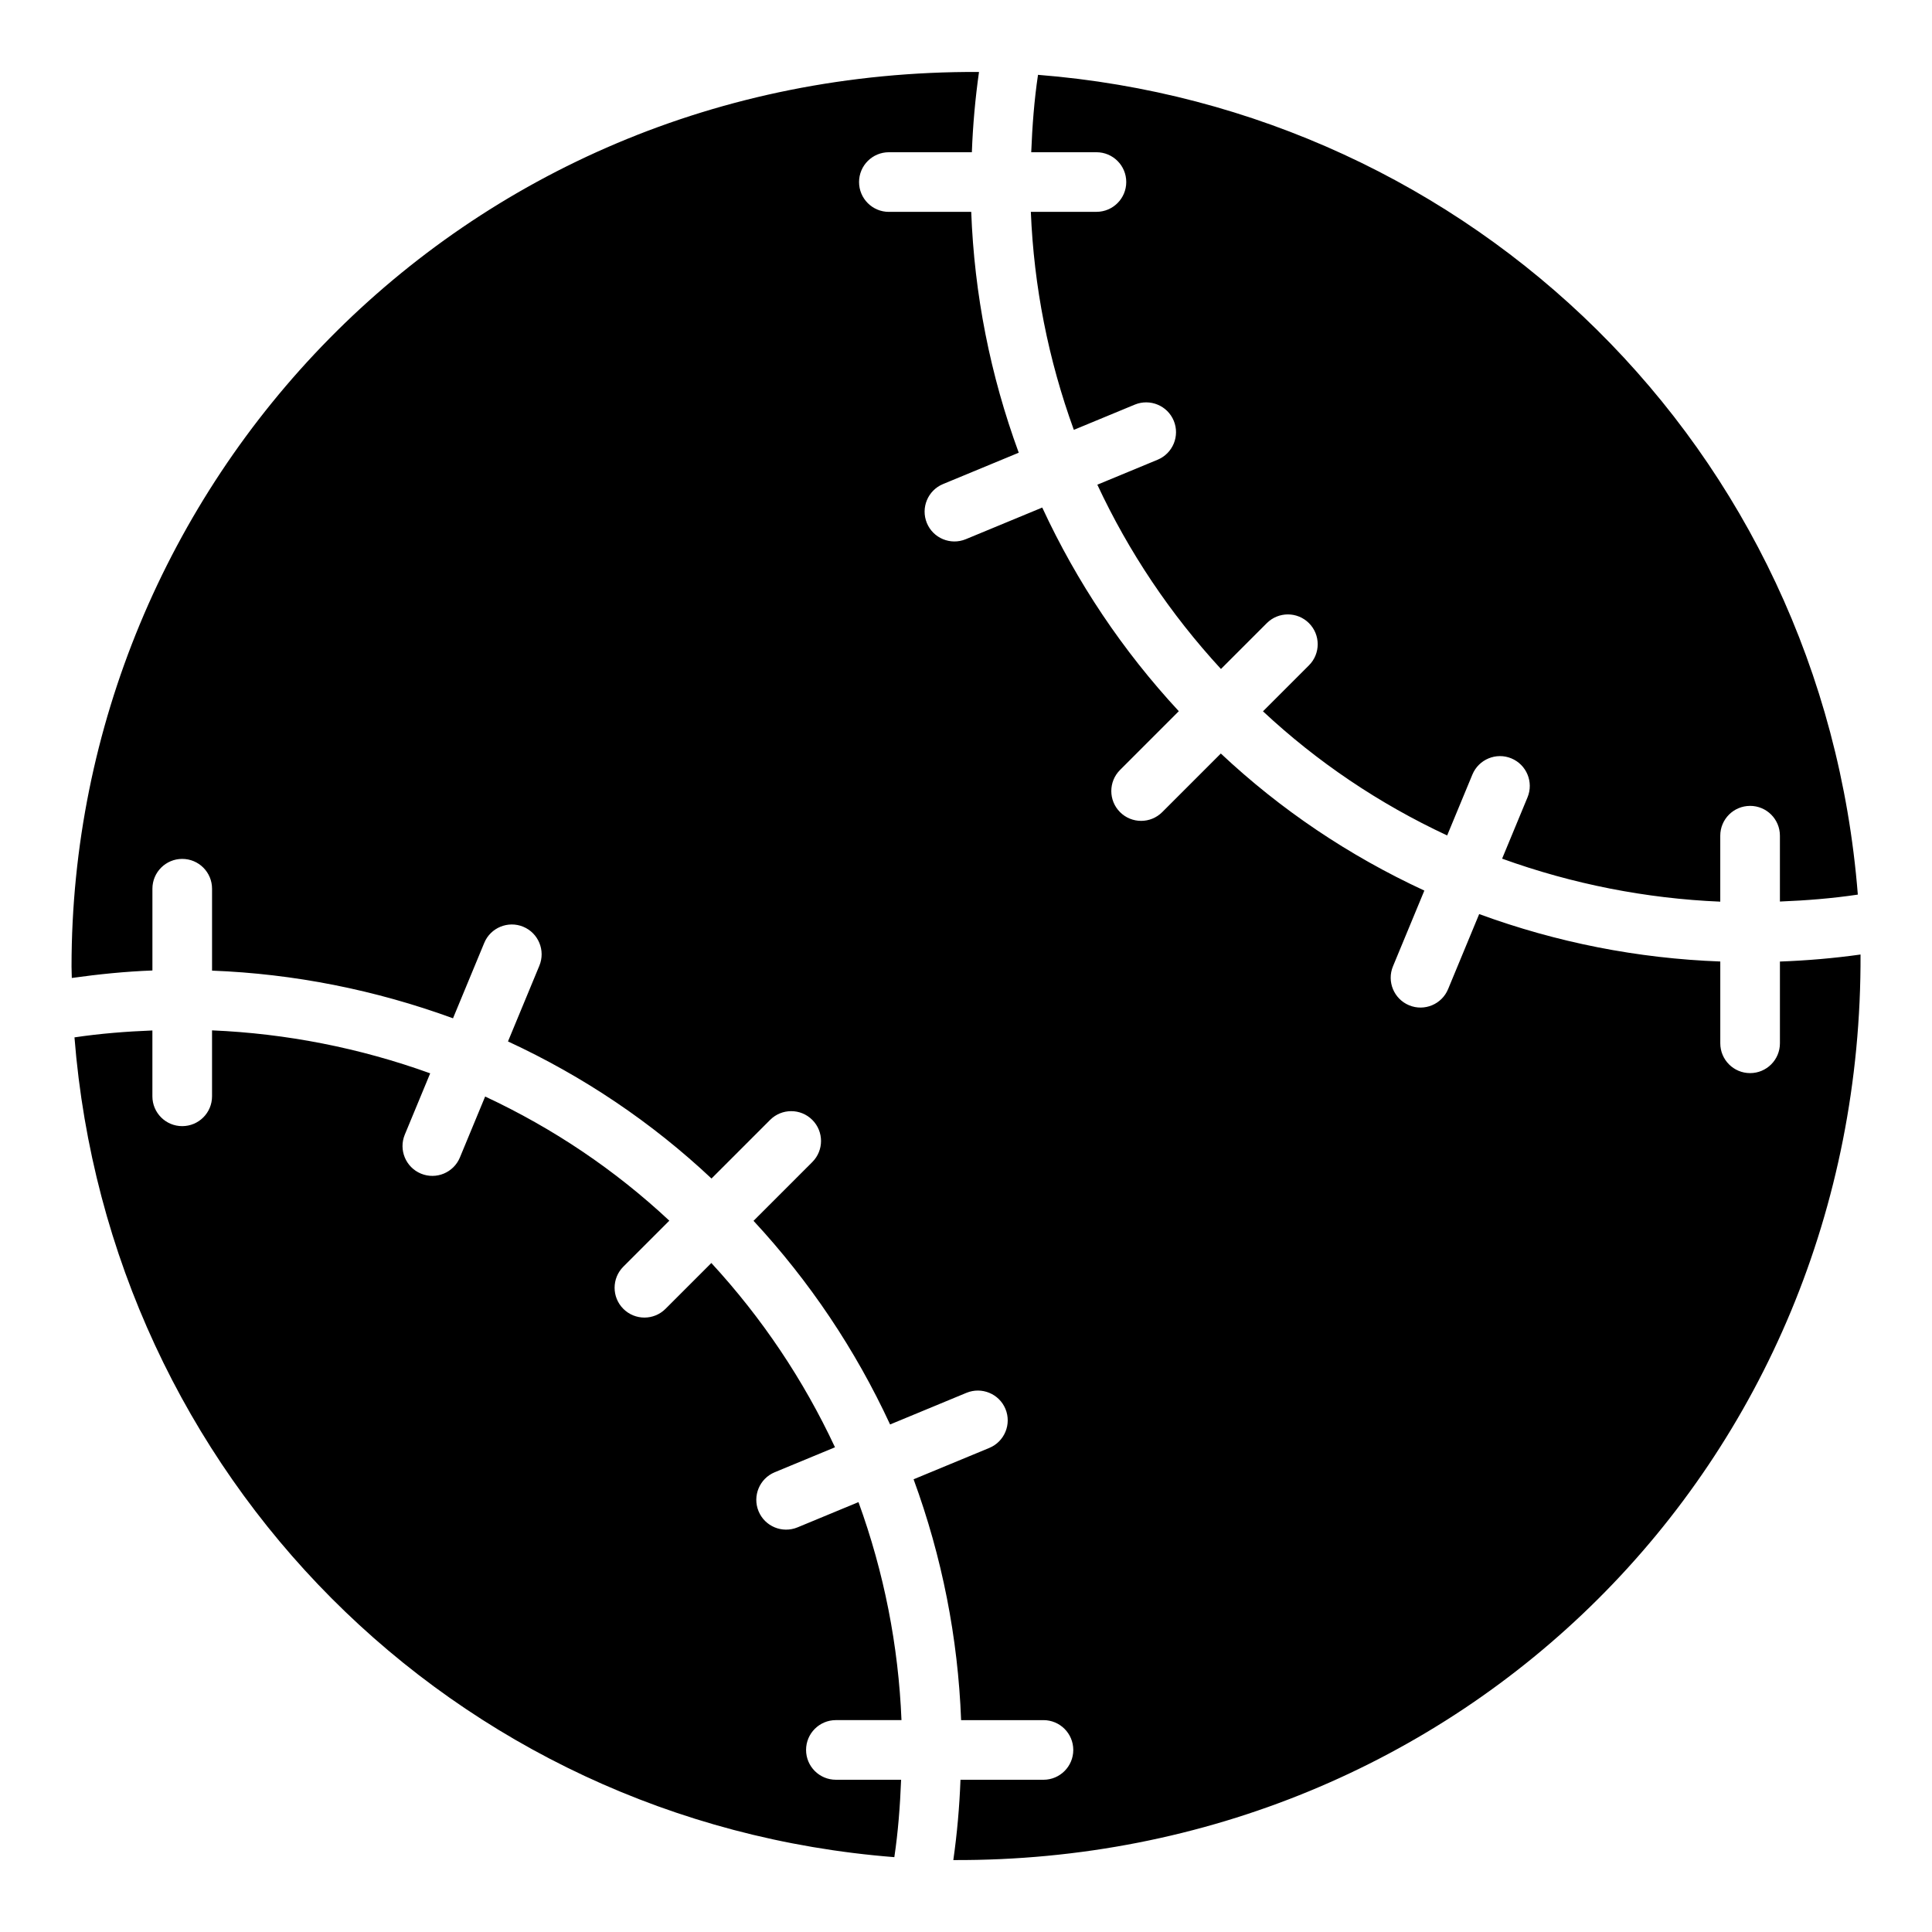 <?xml version="1.0" encoding="UTF-8"?>
<!-- Uploaded to: ICON Repo, www.iconrepo.com, Generator: ICON Repo Mixer Tools -->
<svg fill="#000000" width="800px" height="800px" version="1.1" viewBox="144 144 512 512" xmlns="http://www.w3.org/2000/svg">
 <path d="m607.79 357.57c-4.367 0-7.902 3.539-7.902 7.902v17.477c-19.605-0.82-39.156-4.652-57.812-11.395l6.731-16.246c1.668-4.031-0.246-8.656-4.277-10.328-4.004-1.668-8.652 0.242-10.328 4.277l-6.691 16.148c-18.07-8.438-34.414-19.457-48.809-32.898l12.188-12.188c3.086-3.086 3.086-8.09 0-11.176-3.086-3.086-8.09-3.086-11.176 0l-12.148 12.148c-13.426-14.574-24.402-30.941-32.762-48.84l15.977-6.617c4.027-1.672 5.941-6.293 4.277-10.328-1.668-4.031-6.312-5.934-10.328-4.277l-16.152 6.688c-6.769-18.621-10.59-37.988-11.395-57.777h17.383c4.367 0 7.902-3.539 7.902-7.902 0.004-4.356-3.531-7.894-7.898-7.894h-17.285c0.277-6.938 0.793-13.816 1.797-20.512 114.73 9.055 207.89 98.754 217.26 217.25-6.824 1.016-13.727 1.562-20.648 1.836v-17.453c0-4.363-3.535-7.898-7.902-7.898zm-415.5 84.867c4.367 0 7.902-3.539 7.902-7.902v-17.477c19.598 0.824 39.16 4.648 57.812 11.387l-6.731 16.246c-1.668 4.031 0.246 8.656 4.277 10.328 4.07 1.684 8.672-0.277 10.328-4.277l6.691-16.152c18.074 8.438 34.418 19.457 48.809 32.902l-12.188 12.188c-3.086 3.086-3.086 8.09 0 11.176 3.086 3.086 8.09 3.086 11.176 0l12.148-12.148c13.426 14.57 24.402 30.938 32.766 48.836l-15.977 6.617c-4.027 1.672-5.941 6.293-4.277 10.328 1.652 4 6.258 5.961 10.328 4.277l16.152-6.691c6.769 18.633 10.59 38 11.395 57.773h-17.383c-4.367 0-7.902 3.539-7.902 7.902 0 4.363 3.535 7.902 7.902 7.902h17.285c-0.277 6.938-0.793 13.816-1.797 20.512-117.17-9.203-208.09-101.29-217.27-217.25 6.82-1.016 13.723-1.559 20.648-1.832v17.449c0 4.367 3.535 7.906 7.902 7.906zm204.35 194.5c0.992-6.984 1.629-14.074 1.895-21.281h21.992c4.367 0 7.902-3.539 7.902-7.902s-3.535-7.902-7.902-7.902h-21.824c-0.824-21.844-5.043-43.234-12.594-63.824l20.07-8.312c4.027-1.672 5.941-6.293 4.277-10.328-1.668-4.031-6.305-5.93-10.328-4.277l-20.246 8.387c-9.199-19.852-21.332-37.941-36.191-53.965l15.574-15.574c3.086-3.086 3.086-8.09 0-11.176-3.086-3.086-8.09-3.086-11.176 0l-15.535 15.539c-15.84-14.883-33.902-27.051-53.934-36.328l8.316-20.07c1.668-4.031-0.246-8.656-4.277-10.328-4.004-1.66-8.66 0.238-10.328 4.277l-8.281 19.988c-20.641-7.543-42.184-11.805-63.855-12.633v-21.707c0-4.363-3.535-7.902-7.902-7.902s-7.902 3.539-7.902 7.902v21.668c-7.148 0.266-14.27 0.992-21.363 1.984-0.004-0.992-0.07-2.047-0.07-3.031 0-127.1 102.12-237.76 240.49-237.07-0.992 6.984-1.629 14.07-1.895 21.273h-21.992c-4.367 0-7.902 3.539-7.902 7.902s3.535 7.902 7.902 7.902h21.824c0.82 21.855 5.039 43.25 12.594 63.824l-20.07 8.312c-4.027 1.672-5.941 6.293-4.277 10.328 1.652 4 6.258 5.961 10.328 4.277l20.246-8.383c9.199 19.848 21.332 37.938 36.191 53.969l-15.574 15.574c-3.086 3.086-3.086 8.09 0 11.176s8.09 3.086 11.176 0l15.535-15.535c15.84 14.879 33.906 27.051 53.934 36.324l-8.316 20.07c-1.668 4.031 0.246 8.656 4.277 10.328 4.07 1.684 8.672-0.277 10.328-4.277l8.242-19.898c20.586 7.547 42.008 11.762 63.895 12.57v21.676c0 4.363 3.535 7.902 7.902 7.902 4.367 0 7.902-3.539 7.902-7.902v-21.664c7.195-0.266 14.281-0.867 21.363-1.863 0.551 134.96-105.96 240.55-240.42 239.98z"/>
</svg>
